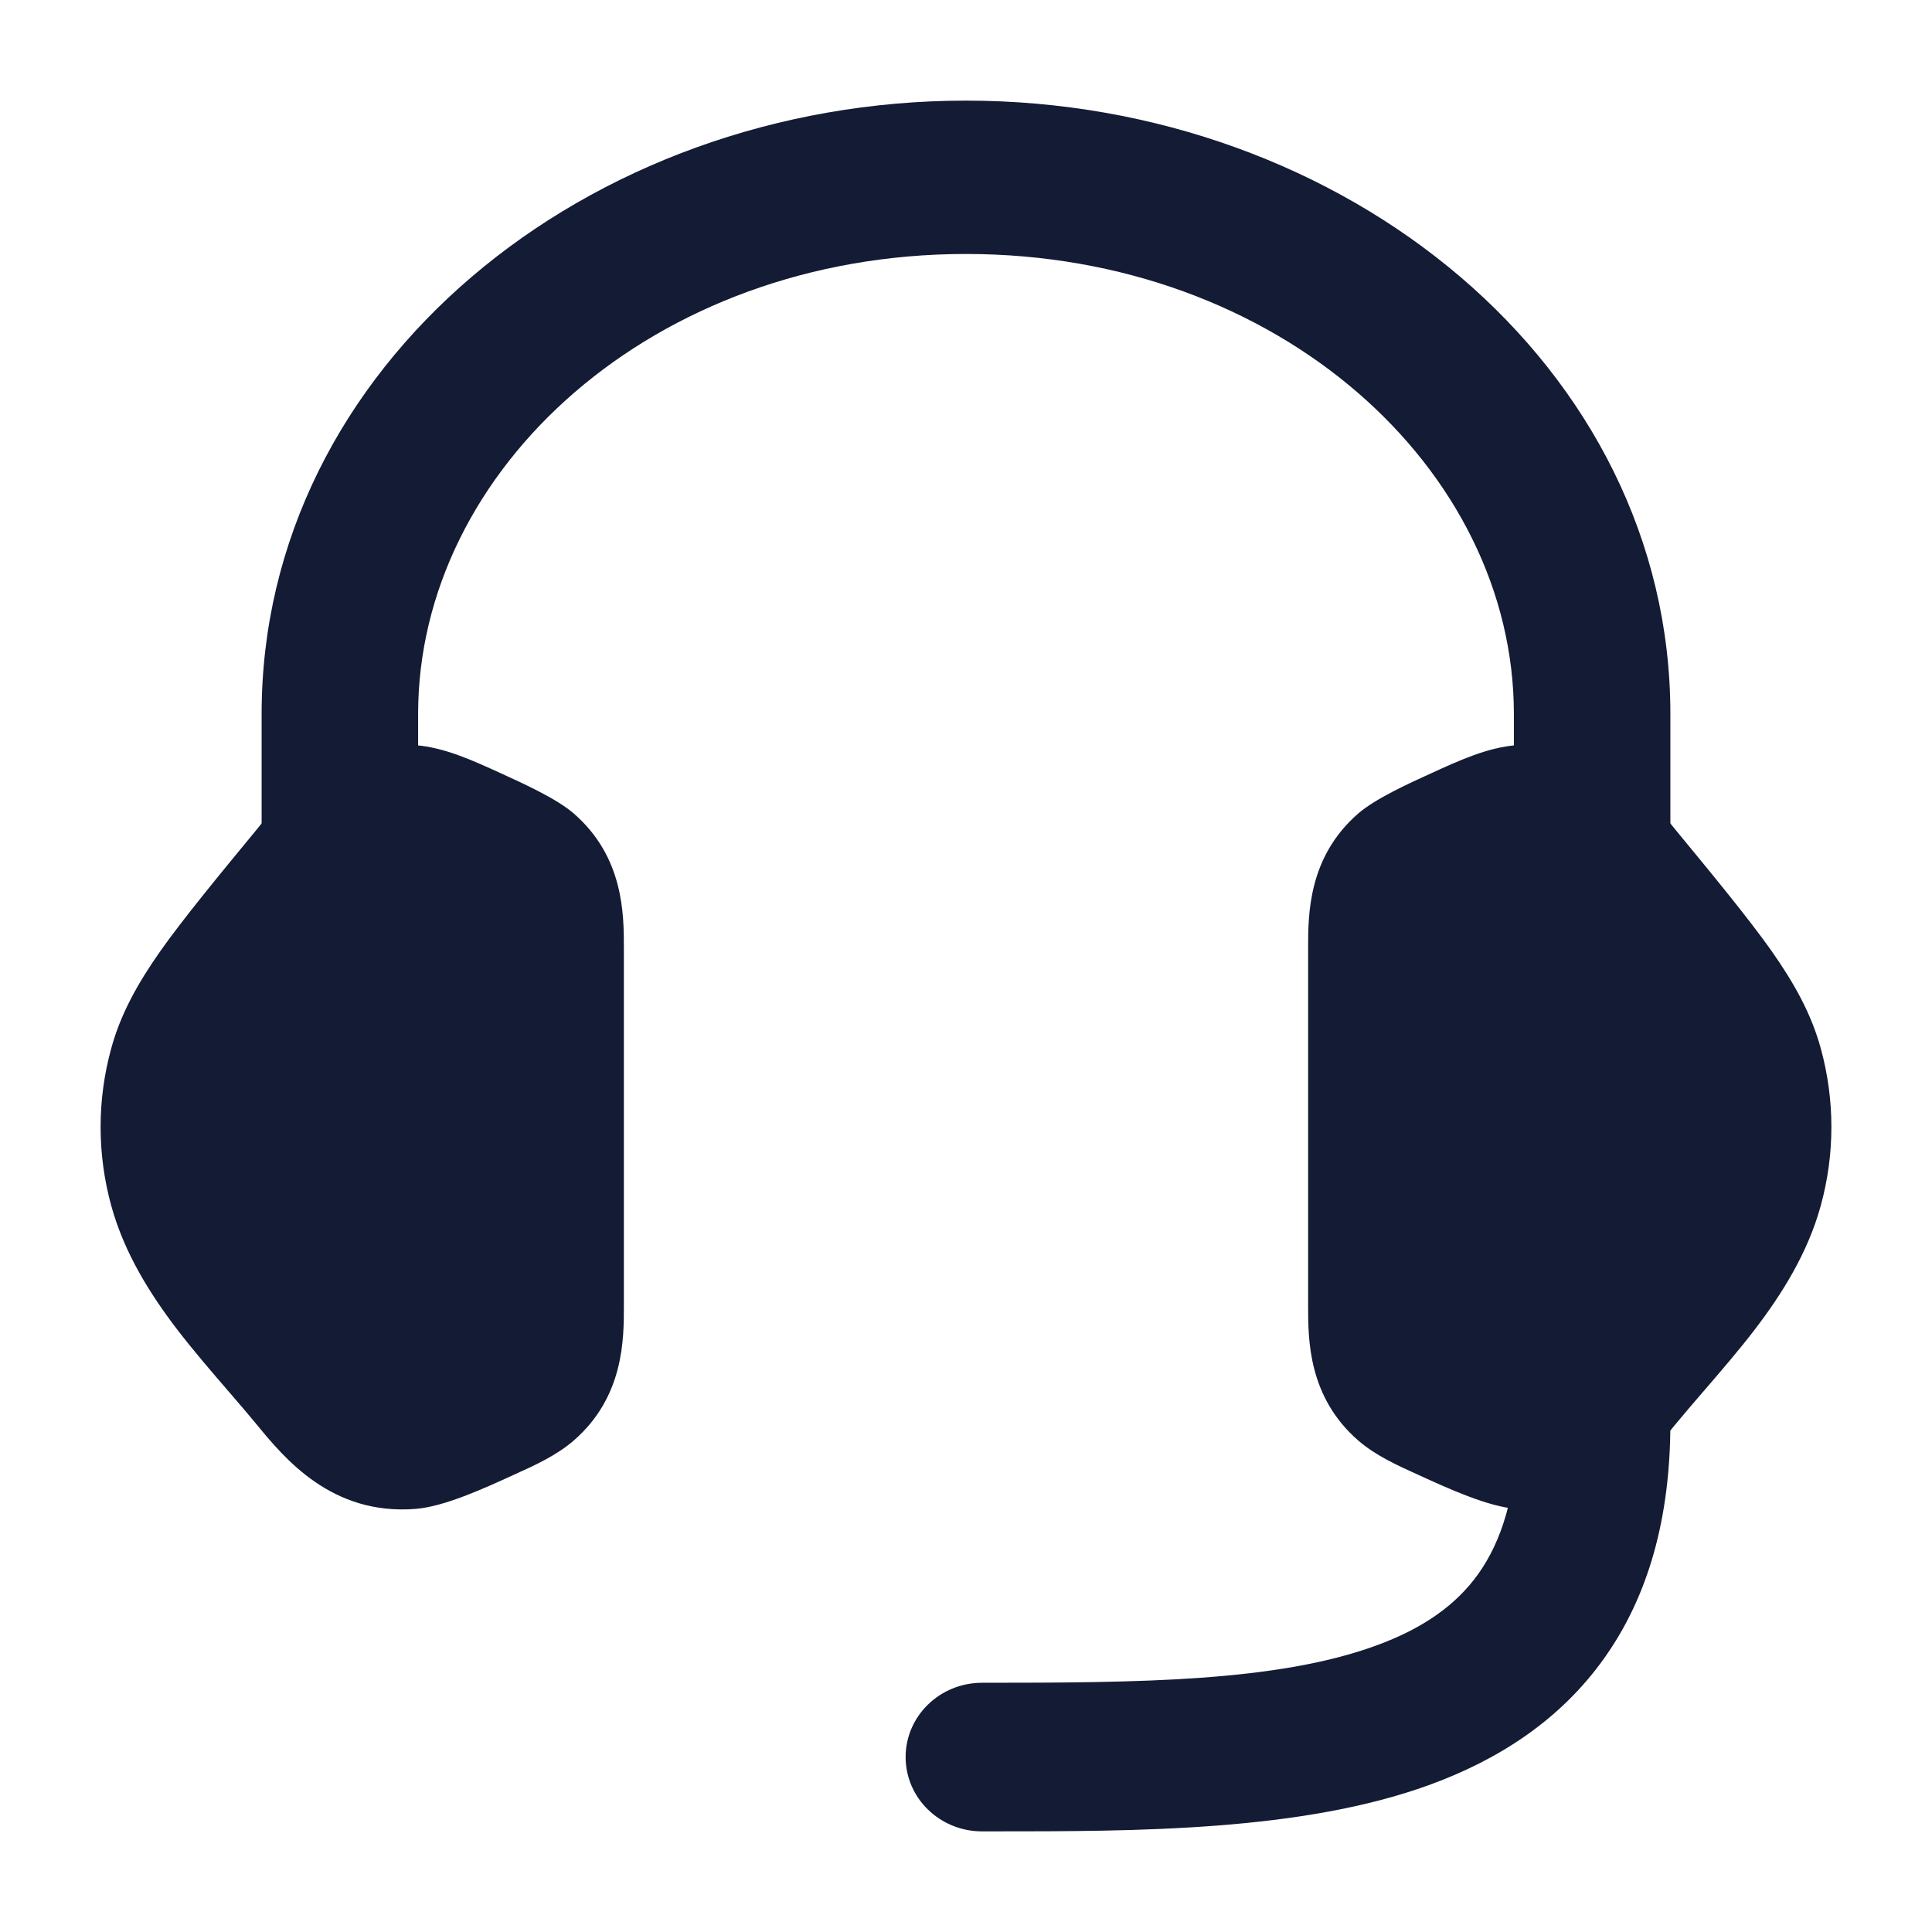 <svg width="24" height="24" viewBox="0 0 24 24" fill="none" xmlns="http://www.w3.org/2000/svg">
<path d="M3.172 10.325C3.513 9.905 4.109 9.172 5.164 9.257C5.521 9.286 5.863 9.442 6.226 9.608C6.498 9.732 6.915 9.921 7.128 10.106C7.751 10.648 7.75 11.363 7.75 11.776V16.224C7.75 16.637 7.751 17.352 7.128 17.894C6.915 18.079 6.648 18.201 6.375 18.324C6.012 18.49 5.521 18.715 5.164 18.744C4.119 18.828 3.533 18.115 3.189 17.696C3.102 17.59 2.967 17.432 2.851 17.298L2.851 17.298C2.639 17.052 2.398 16.773 2.2 16.514C1.872 16.085 1.544 15.571 1.381 14.974C1.206 14.335 1.206 13.665 1.381 13.026C1.499 12.593 1.713 12.211 1.996 11.809C2.27 11.421 2.716 10.878 3.172 10.325Z" fill="#141B34"/>
<path d="M20.828 10.325C20.488 9.905 19.891 9.172 18.836 9.257C18.479 9.286 18.137 9.442 17.774 9.608C17.502 9.732 17.085 9.921 16.872 10.106C16.249 10.648 16.25 11.363 16.25 11.776V16.224C16.25 16.637 16.249 17.352 16.872 17.894C17.085 18.079 17.352 18.201 17.625 18.324C17.988 18.49 18.479 18.715 18.836 18.744C19.881 18.828 20.467 18.115 20.811 17.696C20.898 17.59 21.033 17.432 21.149 17.298C21.361 17.052 21.602 16.773 21.8 16.514C22.128 16.085 22.456 15.571 22.619 14.974C22.794 14.335 22.794 13.665 22.619 13.026C22.501 12.593 22.287 12.211 22.004 11.809C21.73 11.421 21.284 10.878 20.828 10.325Z" fill="#141B34"/>
<path fill-rule="evenodd" clip-rule="evenodd" d="M12 3.155C8.115 3.155 5.194 5.829 5.194 8.869V10.298C5.194 10.824 4.759 11.25 4.222 11.25C3.685 11.25 3.25 10.824 3.25 10.298V8.869C3.25 4.546 7.294 1.25 12 1.25C16.706 1.25 20.75 4.546 20.75 8.869V10.298C20.75 10.824 20.315 11.25 19.778 11.25C19.241 11.25 18.806 10.824 18.806 10.298V8.869C18.806 5.829 15.885 3.155 12 3.155Z" fill="#141B34"/>
<path fill-rule="evenodd" clip-rule="evenodd" d="M17.091 20.443C15.863 20.891 14.159 20.904 12.2 20.904C11.675 20.904 11.25 21.317 11.25 21.827C11.25 22.337 11.675 22.75 12.2 22.75C12.238 22.75 12.276 22.75 12.314 22.75C14.127 22.75 16.171 22.75 17.759 22.172C18.603 21.864 19.376 21.376 19.928 20.599C20.48 19.824 20.75 18.849 20.75 17.673C20.75 17.163 20.325 16.75 19.8 16.75C19.275 16.75 18.85 17.163 18.85 17.673C18.85 18.574 18.645 19.156 18.365 19.55C18.087 19.941 17.672 20.232 17.091 20.443Z" fill="#141B34"/>
</svg>
